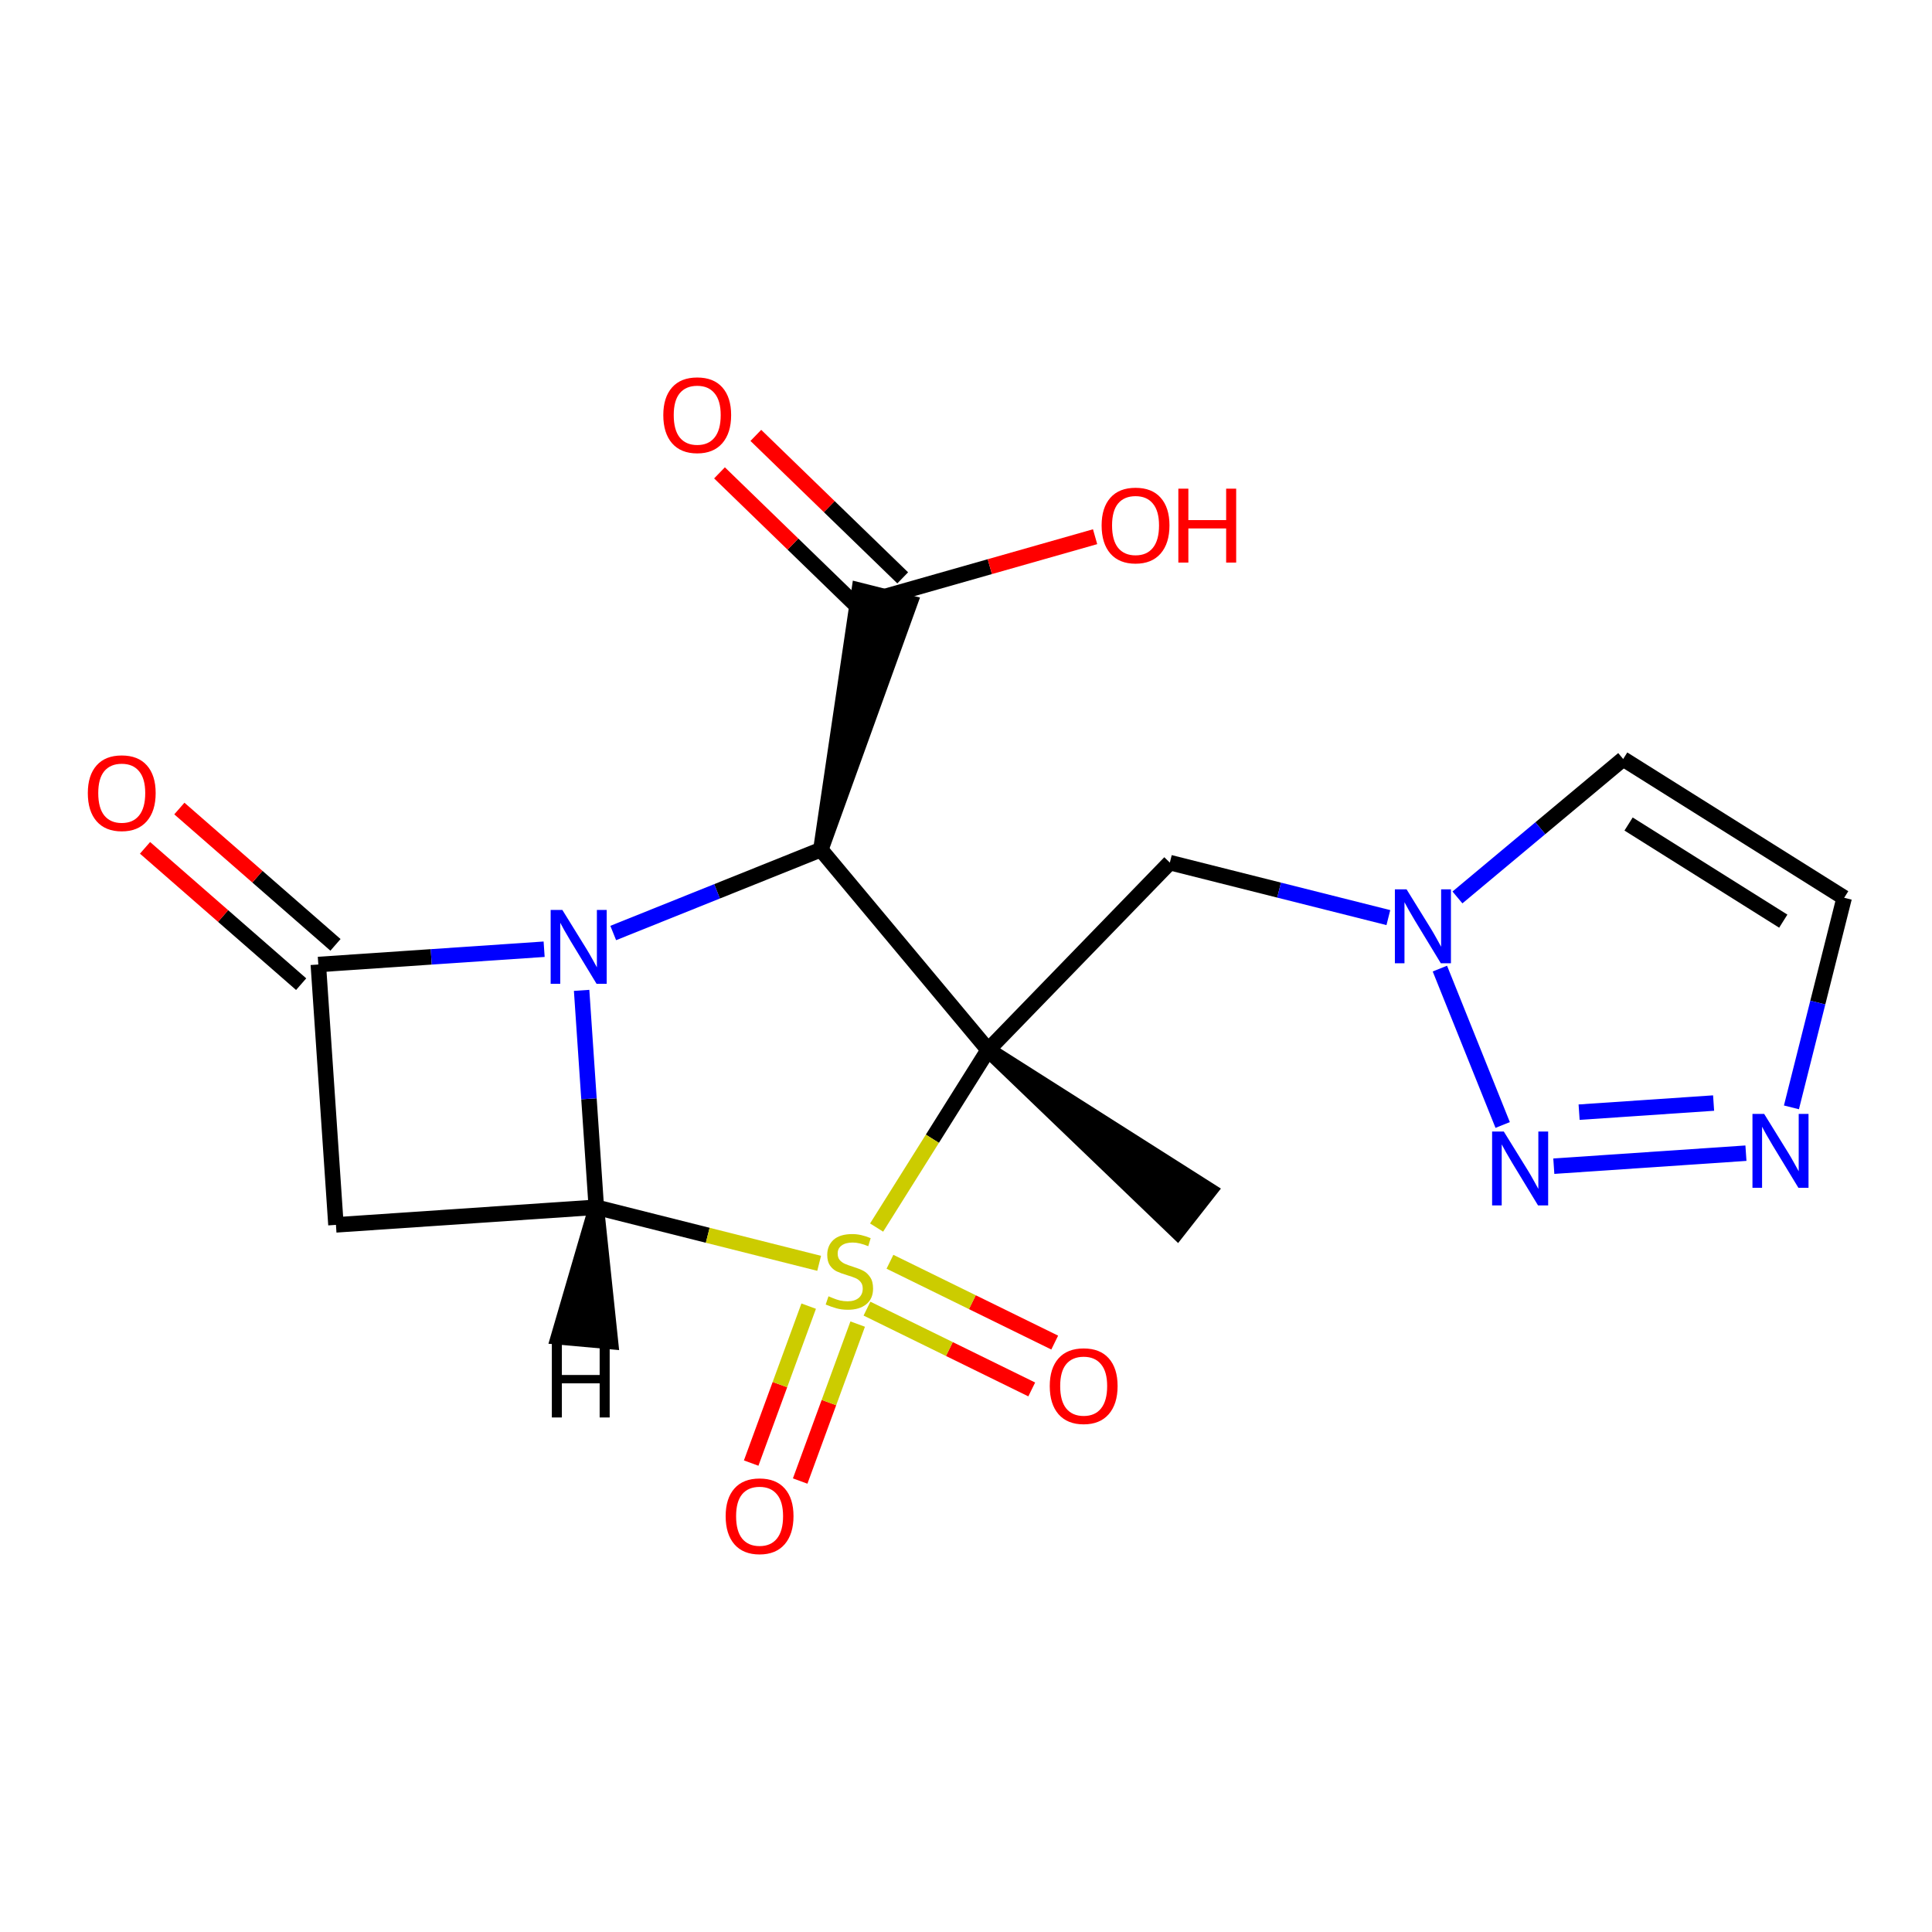 <?xml version='1.0' encoding='iso-8859-1'?>
<svg version='1.1' baseProfile='full'
              xmlns='http://www.w3.org/2000/svg'
                      xmlns:rdkit='http://www.rdkit.org/xml'
                      xmlns:xlink='http://www.w3.org/1999/xlink'
                  xml:space='preserve'
width='250px' height='250px' viewBox='0 0 250 250'>
<!-- END OF HEADER -->
<rect style='opacity:1.0;fill:#FFFFFF;stroke:none' width='250' height='250' x='0' y='0'> </rect>
<path class='bond-0 atom-9 atom-0' d='M 127.866,135.86 L 152.345,159.365 L 156.515,154.052 Z' style='fill:#000000;fill-rule:evenodd;fill-opacity:1;stroke:#000000;stroke-width:2.0px;stroke-linecap:butt;stroke-linejoin:miter;stroke-opacity:1;' />
<path class='bond-1 atom-1 atom-2' d='M 238.636,116.171 L 210.039,98.214' style='fill:none;fill-rule:evenodd;stroke:#000000;stroke-width:2.0px;stroke-linecap:butt;stroke-linejoin:miter;stroke-opacity:1' />
<path class='bond-1 atom-1 atom-2' d='M 230.755,119.197 L 210.737,106.627' style='fill:none;fill-rule:evenodd;stroke:#000000;stroke-width:2.0px;stroke-linecap:butt;stroke-linejoin:miter;stroke-opacity:1' />
<path class='bond-2 atom-1 atom-10' d='M 238.636,116.171 L 235.224,129.732' style='fill:none;fill-rule:evenodd;stroke:#000000;stroke-width:2.0px;stroke-linecap:butt;stroke-linejoin:miter;stroke-opacity:1' />
<path class='bond-2 atom-1 atom-10' d='M 235.224,129.732 L 231.811,143.293' style='fill:none;fill-rule:evenodd;stroke:#0000FF;stroke-width:2.0px;stroke-linecap:butt;stroke-linejoin:miter;stroke-opacity:1' />
<path class='bond-3 atom-2 atom-12' d='M 210.039,98.214 L 199.317,107.171' style='fill:none;fill-rule:evenodd;stroke:#000000;stroke-width:2.0px;stroke-linecap:butt;stroke-linejoin:miter;stroke-opacity:1' />
<path class='bond-3 atom-2 atom-12' d='M 199.317,107.171 L 188.594,116.128' style='fill:none;fill-rule:evenodd;stroke:#0000FF;stroke-width:2.0px;stroke-linecap:butt;stroke-linejoin:miter;stroke-opacity:1' />
<path class='bond-4 atom-3 atom-5' d='M 43.471,158.498 L 41.19,124.807' style='fill:none;fill-rule:evenodd;stroke:#000000;stroke-width:2.0px;stroke-linecap:butt;stroke-linejoin:miter;stroke-opacity:1' />
<path class='bond-5 atom-3 atom-6' d='M 43.471,158.498 L 77.162,156.217' style='fill:none;fill-rule:evenodd;stroke:#000000;stroke-width:2.0px;stroke-linecap:butt;stroke-linejoin:miter;stroke-opacity:1' />
<path class='bond-6 atom-4 atom-9' d='M 151.377,111.621 L 127.866,135.86' style='fill:none;fill-rule:evenodd;stroke:#000000;stroke-width:2.0px;stroke-linecap:butt;stroke-linejoin:miter;stroke-opacity:1' />
<path class='bond-7 atom-4 atom-12' d='M 151.377,111.621 L 165.515,115.18' style='fill:none;fill-rule:evenodd;stroke:#000000;stroke-width:2.0px;stroke-linecap:butt;stroke-linejoin:miter;stroke-opacity:1' />
<path class='bond-7 atom-4 atom-12' d='M 165.515,115.18 L 179.653,118.738' style='fill:none;fill-rule:evenodd;stroke:#0000FF;stroke-width:2.0px;stroke-linecap:butt;stroke-linejoin:miter;stroke-opacity:1' />
<path class='bond-8 atom-5 atom-13' d='M 41.19,124.807 L 55.8,123.818' style='fill:none;fill-rule:evenodd;stroke:#000000;stroke-width:2.0px;stroke-linecap:butt;stroke-linejoin:miter;stroke-opacity:1' />
<path class='bond-8 atom-5 atom-13' d='M 55.8,123.818 L 70.41,122.829' style='fill:none;fill-rule:evenodd;stroke:#0000FF;stroke-width:2.0px;stroke-linecap:butt;stroke-linejoin:miter;stroke-opacity:1' />
<path class='bond-9 atom-5 atom-14' d='M 43.411,122.264 L 33.31,113.444' style='fill:none;fill-rule:evenodd;stroke:#000000;stroke-width:2.0px;stroke-linecap:butt;stroke-linejoin:miter;stroke-opacity:1' />
<path class='bond-9 atom-5 atom-14' d='M 33.31,113.444 L 23.209,104.624' style='fill:none;fill-rule:evenodd;stroke:#FF0000;stroke-width:2.0px;stroke-linecap:butt;stroke-linejoin:miter;stroke-opacity:1' />
<path class='bond-9 atom-5 atom-14' d='M 38.969,127.351 L 28.868,118.531' style='fill:none;fill-rule:evenodd;stroke:#000000;stroke-width:2.0px;stroke-linecap:butt;stroke-linejoin:miter;stroke-opacity:1' />
<path class='bond-9 atom-5 atom-14' d='M 28.868,118.531 L 18.767,109.711' style='fill:none;fill-rule:evenodd;stroke:#FF0000;stroke-width:2.0px;stroke-linecap:butt;stroke-linejoin:miter;stroke-opacity:1' />
<path class='bond-10 atom-6 atom-13' d='M 77.162,156.217 L 76.212,142.184' style='fill:none;fill-rule:evenodd;stroke:#000000;stroke-width:2.0px;stroke-linecap:butt;stroke-linejoin:miter;stroke-opacity:1' />
<path class='bond-10 atom-6 atom-13' d='M 76.212,142.184 L 75.261,128.152' style='fill:none;fill-rule:evenodd;stroke:#0000FF;stroke-width:2.0px;stroke-linecap:butt;stroke-linejoin:miter;stroke-opacity:1' />
<path class='bond-11 atom-6 atom-19' d='M 77.162,156.217 L 91.58,159.845' style='fill:none;fill-rule:evenodd;stroke:#000000;stroke-width:2.0px;stroke-linecap:butt;stroke-linejoin:miter;stroke-opacity:1' />
<path class='bond-11 atom-6 atom-19' d='M 91.58,159.845 L 105.998,163.474' style='fill:none;fill-rule:evenodd;stroke:#CCCC00;stroke-width:2.0px;stroke-linecap:butt;stroke-linejoin:miter;stroke-opacity:1' />
<path class='bond-22 atom-6 atom-20' d='M 77.162,156.217 L 72.267,172.992 L 78.993,173.596 Z' style='fill:#000000;fill-rule:evenodd;fill-opacity:1;stroke:#000000;stroke-width:2.0px;stroke-linecap:butt;stroke-linejoin:miter;stroke-opacity:1;' />
<path class='bond-12 atom-7 atom-8' d='M 106.217,109.945 L 117.733,78.022 L 111.184,76.374 Z' style='fill:#000000;fill-rule:evenodd;fill-opacity:1;stroke:#000000;stroke-width:2.0px;stroke-linecap:butt;stroke-linejoin:miter;stroke-opacity:1;' />
<path class='bond-13 atom-7 atom-9' d='M 106.217,109.945 L 127.866,135.86' style='fill:none;fill-rule:evenodd;stroke:#000000;stroke-width:2.0px;stroke-linecap:butt;stroke-linejoin:miter;stroke-opacity:1' />
<path class='bond-14 atom-7 atom-13' d='M 106.217,109.945 L 92.784,115.338' style='fill:none;fill-rule:evenodd;stroke:#000000;stroke-width:2.0px;stroke-linecap:butt;stroke-linejoin:miter;stroke-opacity:1' />
<path class='bond-14 atom-7 atom-13' d='M 92.784,115.338 L 79.351,120.731' style='fill:none;fill-rule:evenodd;stroke:#0000FF;stroke-width:2.0px;stroke-linecap:butt;stroke-linejoin:miter;stroke-opacity:1' />
<path class='bond-15 atom-8 atom-15' d='M 116.81,74.774 L 107.307,65.557' style='fill:none;fill-rule:evenodd;stroke:#000000;stroke-width:2.0px;stroke-linecap:butt;stroke-linejoin:miter;stroke-opacity:1' />
<path class='bond-15 atom-8 atom-15' d='M 107.307,65.557 L 97.805,56.34' style='fill:none;fill-rule:evenodd;stroke:#FF0000;stroke-width:2.0px;stroke-linecap:butt;stroke-linejoin:miter;stroke-opacity:1' />
<path class='bond-15 atom-8 atom-15' d='M 112.108,79.622 L 102.605,70.405' style='fill:none;fill-rule:evenodd;stroke:#000000;stroke-width:2.0px;stroke-linecap:butt;stroke-linejoin:miter;stroke-opacity:1' />
<path class='bond-15 atom-8 atom-15' d='M 102.605,70.405 L 93.103,61.188' style='fill:none;fill-rule:evenodd;stroke:#FF0000;stroke-width:2.0px;stroke-linecap:butt;stroke-linejoin:miter;stroke-opacity:1' />
<path class='bond-16 atom-8 atom-16' d='M 114.459,77.198 L 128.082,73.324' style='fill:none;fill-rule:evenodd;stroke:#000000;stroke-width:2.0px;stroke-linecap:butt;stroke-linejoin:miter;stroke-opacity:1' />
<path class='bond-16 atom-8 atom-16' d='M 128.082,73.324 L 141.705,69.45' style='fill:none;fill-rule:evenodd;stroke:#FF0000;stroke-width:2.0px;stroke-linecap:butt;stroke-linejoin:miter;stroke-opacity:1' />
<path class='bond-17 atom-9 atom-19' d='M 127.866,135.86 L 120.649,147.353' style='fill:none;fill-rule:evenodd;stroke:#000000;stroke-width:2.0px;stroke-linecap:butt;stroke-linejoin:miter;stroke-opacity:1' />
<path class='bond-17 atom-9 atom-19' d='M 120.649,147.353 L 113.433,158.846' style='fill:none;fill-rule:evenodd;stroke:#CCCC00;stroke-width:2.0px;stroke-linecap:butt;stroke-linejoin:miter;stroke-opacity:1' />
<path class='bond-18 atom-10 atom-11' d='M 225.924,149.221 L 201.063,150.904' style='fill:none;fill-rule:evenodd;stroke:#0000FF;stroke-width:2.0px;stroke-linecap:butt;stroke-linejoin:miter;stroke-opacity:1' />
<path class='bond-18 atom-10 atom-11' d='M 221.739,142.735 L 204.336,143.914' style='fill:none;fill-rule:evenodd;stroke:#0000FF;stroke-width:2.0px;stroke-linecap:butt;stroke-linejoin:miter;stroke-opacity:1' />
<path class='bond-19 atom-11 atom-12' d='M 194.446,145.574 L 186.321,125.337' style='fill:none;fill-rule:evenodd;stroke:#0000FF;stroke-width:2.0px;stroke-linecap:butt;stroke-linejoin:miter;stroke-opacity:1' />
<path class='bond-20 atom-17 atom-19' d='M 103.542,191.646 L 107.263,181.492' style='fill:none;fill-rule:evenodd;stroke:#FF0000;stroke-width:2.0px;stroke-linecap:butt;stroke-linejoin:miter;stroke-opacity:1' />
<path class='bond-20 atom-17 atom-19' d='M 107.263,181.492 L 110.984,171.337' style='fill:none;fill-rule:evenodd;stroke:#CCCC00;stroke-width:2.0px;stroke-linecap:butt;stroke-linejoin:miter;stroke-opacity:1' />
<path class='bond-20 atom-17 atom-19' d='M 97.201,189.322 L 100.922,179.168' style='fill:none;fill-rule:evenodd;stroke:#FF0000;stroke-width:2.0px;stroke-linecap:butt;stroke-linejoin:miter;stroke-opacity:1' />
<path class='bond-20 atom-17 atom-19' d='M 100.922,179.168 L 104.643,169.014' style='fill:none;fill-rule:evenodd;stroke:#CCCC00;stroke-width:2.0px;stroke-linecap:butt;stroke-linejoin:miter;stroke-opacity:1' />
<path class='bond-21 atom-18 atom-19' d='M 136.479,173.729 L 125.82,168.501' style='fill:none;fill-rule:evenodd;stroke:#FF0000;stroke-width:2.0px;stroke-linecap:butt;stroke-linejoin:miter;stroke-opacity:1' />
<path class='bond-21 atom-18 atom-19' d='M 125.82,168.501 L 115.16,163.272' style='fill:none;fill-rule:evenodd;stroke:#CCCC00;stroke-width:2.0px;stroke-linecap:butt;stroke-linejoin:miter;stroke-opacity:1' />
<path class='bond-21 atom-18 atom-19' d='M 133.506,179.792 L 122.846,174.564' style='fill:none;fill-rule:evenodd;stroke:#FF0000;stroke-width:2.0px;stroke-linecap:butt;stroke-linejoin:miter;stroke-opacity:1' />
<path class='bond-21 atom-18 atom-19' d='M 122.846,174.564 L 112.186,169.336' style='fill:none;fill-rule:evenodd;stroke:#CCCC00;stroke-width:2.0px;stroke-linecap:butt;stroke-linejoin:miter;stroke-opacity:1' />
<path  class='atom-10' d='M 228.281 144.137
L 231.415 149.202
Q 231.726 149.702, 232.225 150.607
Q 232.725 151.512, 232.752 151.566
L 232.752 144.137
L 234.022 144.137
L 234.022 153.7
L 232.712 153.7
L 229.348 148.162
Q 228.957 147.514, 228.538 146.771
Q 228.133 146.028, 228.011 145.798
L 228.011 153.7
L 226.768 153.7
L 226.768 144.137
L 228.281 144.137
' fill='#0000FF'/>
<path  class='atom-11' d='M 194.59 146.418
L 197.724 151.483
Q 198.035 151.983, 198.534 152.888
Q 199.034 153.793, 199.061 153.847
L 199.061 146.418
L 200.331 146.418
L 200.331 155.981
L 199.021 155.981
L 195.657 150.443
Q 195.266 149.795, 194.847 149.052
Q 194.442 148.309, 194.32 148.079
L 194.32 155.981
L 193.078 155.981
L 193.078 146.418
L 194.59 146.418
' fill='#0000FF'/>
<path  class='atom-12' d='M 182.01 115.081
L 185.143 120.146
Q 185.454 120.646, 185.954 121.551
Q 186.453 122.456, 186.48 122.51
L 186.48 115.081
L 187.75 115.081
L 187.75 124.644
L 186.44 124.644
L 183.077 119.106
Q 182.685 118.458, 182.266 117.715
Q 181.861 116.972, 181.739 116.743
L 181.739 124.644
L 180.497 124.644
L 180.497 115.081
L 182.01 115.081
' fill='#0000FF'/>
<path  class='atom-13' d='M 72.767 117.744
L 75.9 122.809
Q 76.211 123.309, 76.711 124.214
Q 77.21 125.119, 77.237 125.173
L 77.237 117.744
L 78.507 117.744
L 78.507 127.307
L 77.197 127.307
L 73.834 121.769
Q 73.442 121.121, 73.023 120.378
Q 72.618 119.635, 72.496 119.406
L 72.496 127.307
L 71.254 127.307
L 71.254 117.744
L 72.767 117.744
' fill='#0000FF'/>
<path  class='atom-14' d='M 11.364 102.624
Q 11.364 100.328, 12.498 99.045
Q 13.633 97.762, 15.754 97.762
Q 17.874 97.762, 19.009 99.045
Q 20.143 100.328, 20.143 102.624
Q 20.143 104.948, 18.995 106.271
Q 17.847 107.582, 15.754 107.582
Q 13.646 107.582, 12.498 106.271
Q 11.364 104.961, 11.364 102.624
M 15.754 106.501
Q 17.212 106.501, 17.996 105.528
Q 18.793 104.542, 18.793 102.624
Q 18.793 100.747, 17.996 99.801
Q 17.212 98.842, 15.754 98.842
Q 14.295 98.842, 13.498 99.788
Q 12.714 100.733, 12.714 102.624
Q 12.714 104.556, 13.498 105.528
Q 14.295 106.501, 15.754 106.501
' fill='#FF0000'/>
<path  class='atom-15' d='M 85.83 53.715
Q 85.83 51.418, 86.965 50.135
Q 88.099 48.852, 90.22 48.852
Q 92.34 48.852, 93.475 50.135
Q 94.609 51.418, 94.609 53.715
Q 94.609 56.038, 93.461 57.361
Q 92.313 58.672, 90.22 58.672
Q 88.113 58.672, 86.965 57.361
Q 85.83 56.051, 85.83 53.715
M 90.22 57.591
Q 91.678 57.591, 92.462 56.619
Q 93.259 55.633, 93.259 53.715
Q 93.259 51.837, 92.462 50.892
Q 91.678 49.932, 90.22 49.932
Q 88.761 49.932, 87.964 50.878
Q 87.181 51.824, 87.181 53.715
Q 87.181 55.646, 87.964 56.619
Q 88.761 57.591, 90.22 57.591
' fill='#FF0000'/>
<path  class='atom-16' d='M 142.549 67.989
Q 142.549 65.693, 143.684 64.409
Q 144.818 63.126, 146.939 63.126
Q 149.06 63.126, 150.194 64.409
Q 151.329 65.693, 151.329 67.989
Q 151.329 70.312, 150.181 71.636
Q 149.033 72.946, 146.939 72.946
Q 144.832 72.946, 143.684 71.636
Q 142.549 70.326, 142.549 67.989
M 146.939 71.865
Q 148.398 71.865, 149.181 70.893
Q 149.978 69.907, 149.978 67.989
Q 149.978 66.111, 149.181 65.166
Q 148.398 64.207, 146.939 64.207
Q 145.48 64.207, 144.683 65.152
Q 143.9 66.098, 143.9 67.989
Q 143.9 69.92, 144.683 70.893
Q 145.48 71.865, 146.939 71.865
' fill='#FF0000'/>
<path  class='atom-16' d='M 152.477 63.234
L 153.774 63.234
L 153.774 67.3
L 158.663 67.3
L 158.663 63.234
L 159.96 63.234
L 159.96 72.797
L 158.663 72.797
L 158.663 68.381
L 153.774 68.381
L 153.774 72.797
L 152.477 72.797
L 152.477 63.234
' fill='#FF0000'/>
<path  class='atom-17' d='M 93.9 196.191
Q 93.9 193.895, 95.034 192.612
Q 96.169 191.328, 98.29 191.328
Q 100.41 191.328, 101.545 192.612
Q 102.679 193.895, 102.679 196.191
Q 102.679 198.514, 101.531 199.838
Q 100.383 201.148, 98.29 201.148
Q 96.183 201.148, 95.034 199.838
Q 93.9 198.528, 93.9 196.191
M 98.29 200.067
Q 99.748 200.067, 100.532 199.095
Q 101.329 198.109, 101.329 196.191
Q 101.329 194.313, 100.532 193.368
Q 99.748 192.409, 98.29 192.409
Q 96.831 192.409, 96.034 193.354
Q 95.251 194.3, 95.251 196.191
Q 95.251 198.122, 96.034 199.095
Q 96.831 200.067, 98.29 200.067
' fill='#FF0000'/>
<path  class='atom-18' d='M 135.837 179.355
Q 135.837 177.058, 136.971 175.775
Q 138.106 174.492, 140.227 174.492
Q 142.347 174.492, 143.482 175.775
Q 144.616 177.058, 144.616 179.355
Q 144.616 181.678, 143.468 183.001
Q 142.32 184.312, 140.227 184.312
Q 138.119 184.312, 136.971 183.001
Q 135.837 181.691, 135.837 179.355
M 140.227 183.231
Q 141.685 183.231, 142.469 182.259
Q 143.266 181.273, 143.266 179.355
Q 143.266 177.477, 142.469 176.532
Q 141.685 175.573, 140.227 175.573
Q 138.768 175.573, 137.971 176.518
Q 137.187 177.464, 137.187 179.355
Q 137.187 181.286, 137.971 182.259
Q 138.768 183.231, 140.227 183.231
' fill='#FF0000'/>
<path  class='atom-19' d='M 107.207 167.74
Q 107.315 167.781, 107.761 167.97
Q 108.207 168.159, 108.693 168.28
Q 109.193 168.388, 109.679 168.388
Q 110.584 168.388, 111.111 167.956
Q 111.638 167.51, 111.638 166.741
Q 111.638 166.214, 111.368 165.89
Q 111.111 165.565, 110.706 165.39
Q 110.3 165.214, 109.625 165.012
Q 108.774 164.755, 108.261 164.512
Q 107.761 164.269, 107.396 163.755
Q 107.045 163.242, 107.045 162.378
Q 107.045 161.176, 107.856 160.433
Q 108.68 159.69, 110.3 159.69
Q 111.408 159.69, 112.664 160.217
L 112.354 161.257
Q 111.205 160.784, 110.341 160.784
Q 109.409 160.784, 108.896 161.176
Q 108.382 161.554, 108.396 162.216
Q 108.396 162.729, 108.653 163.04
Q 108.923 163.35, 109.301 163.526
Q 109.693 163.701, 110.341 163.904
Q 111.205 164.174, 111.719 164.444
Q 112.232 164.715, 112.597 165.268
Q 112.975 165.809, 112.975 166.741
Q 112.975 168.064, 112.083 168.78
Q 111.205 169.483, 109.733 169.483
Q 108.882 169.483, 108.234 169.293
Q 107.599 169.118, 106.843 168.807
L 107.207 167.74
' fill='#CCCC00'/>
<path  class='atom-20' d='M 71.409 173.857
L 72.706 173.857
L 72.706 177.923
L 77.595 177.923
L 77.595 173.857
L 78.892 173.857
L 78.892 183.42
L 77.595 183.42
L 77.595 179.003
L 72.706 179.003
L 72.706 183.42
L 71.409 183.42
L 71.409 173.857
' fill='#000000'/>
</svg>
